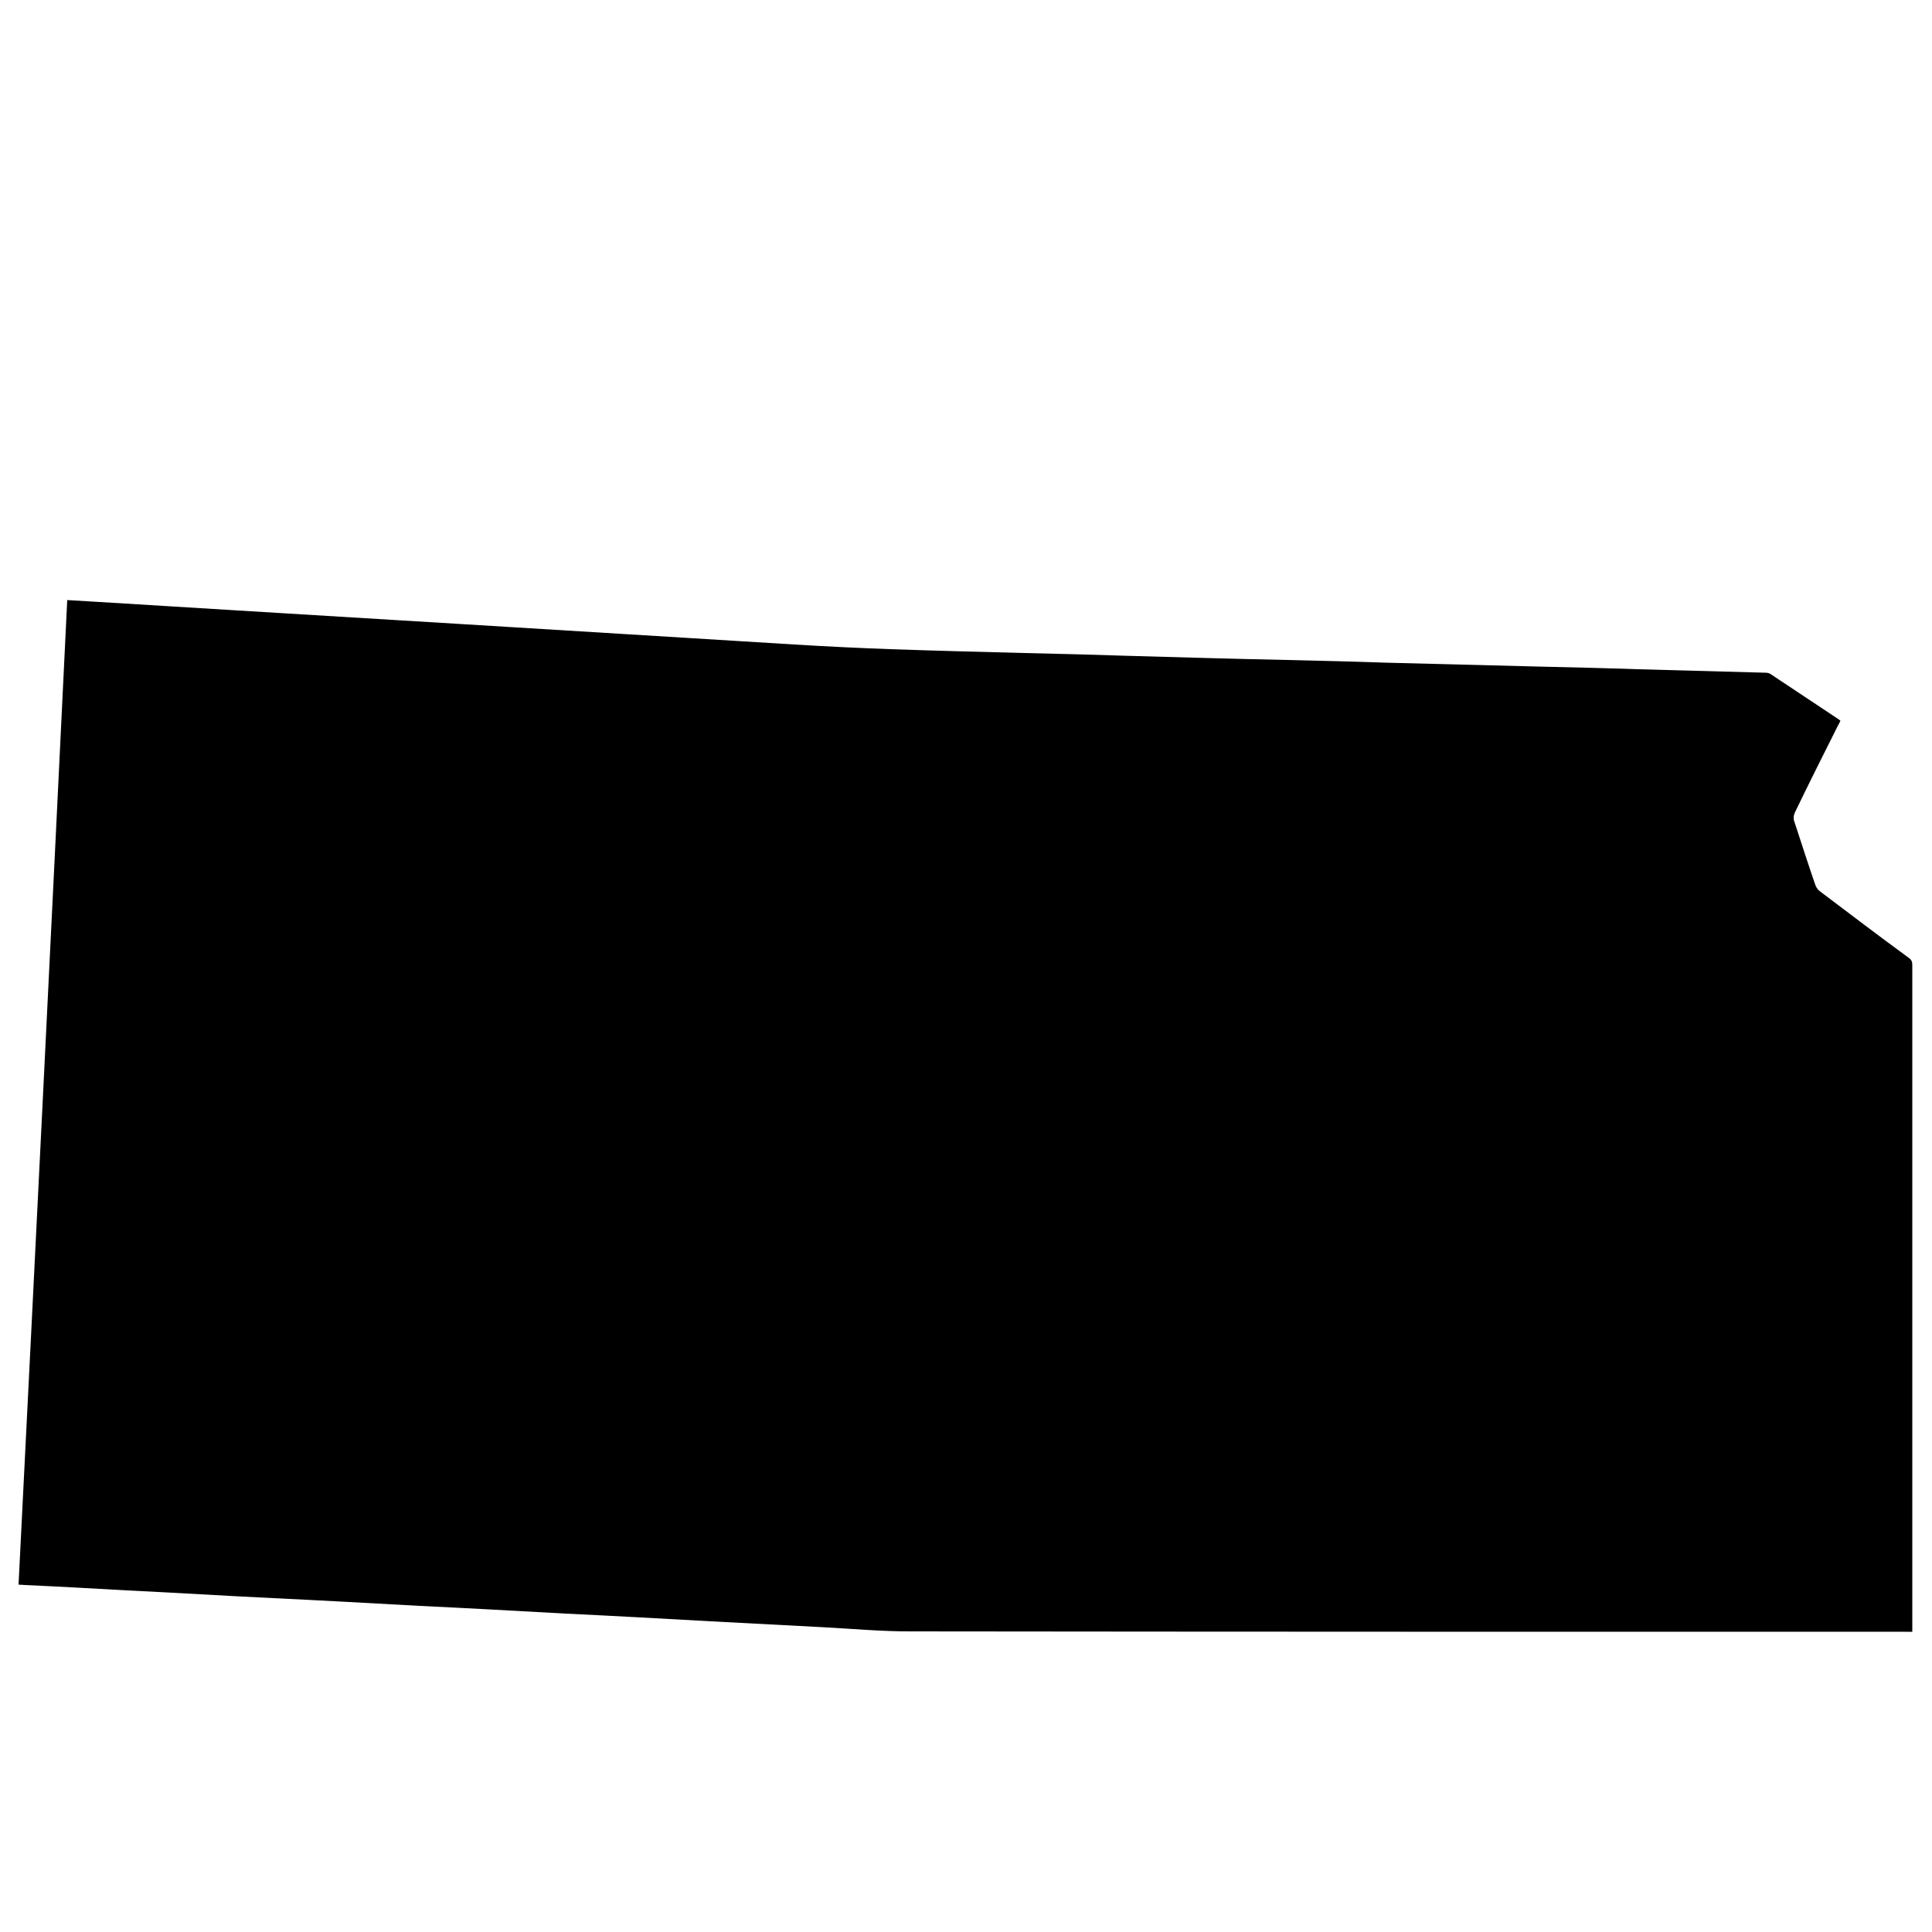 <?xml version="1.0" encoding="utf-8"?>
<!-- Generator: Adobe Illustrator 22.0.1, SVG Export Plug-In . SVG Version: 6.00 Build 0)  -->
<svg version="1.1" id="Layer_1" xmlns="http://www.w3.org/2000/svg" xmlns:xlink="http://www.w3.org/1999/xlink" x="0px" y="0px"
	 viewBox="0 0 500 500" style="enable-background:new 0 0 500 500;" xml:space="preserve">
<path d="M17.4,155.3c4,0.2,7.9,0.5,11.7,0.7c10.3,0.6,20.7,1.3,31,1.9c9.3,0.6,18.6,1.1,27.9,1.7c10.4,0.6,20.9,1.3,31.3,1.9
	c9.2,0.6,18.5,1.1,27.7,1.7c10.3,0.6,20.7,1.3,31,1.9c9.2,0.6,18.4,1.1,27.6,1.7c8.2,0.5,16.5,0.9,24.7,1.2
	c11.5,0.4,23.1,0.7,34.7,1c8.6,0.2,17.2,0.4,25.9,0.7c14,0.4,28,0.8,42.1,1.1c8.6,0.2,17.2,0.4,25.7,0.7c13.1,0.3,26.2,0.7,39.2,1
	c8.7,0.2,17.4,0.4,26.1,0.7c11,0.3,22,0.6,33,0.9c0.4,0,0.9,0.1,1.3,0.4c5.9,3.9,11.7,7.8,17.6,11.7c0.1,0.1,0.2,0.2,0.4,0.3
	c-0.2,0.5-0.4,0.9-0.7,1.4c-3.7,7.4-7.5,14.9-11.1,22.4c-0.3,0.6-0.4,1.5-0.2,2.1c1.8,5.5,3.6,11.1,5.5,16.6
	c0.2,0.6,0.6,1.2,1.1,1.6c7.7,5.8,15.3,11.6,23.1,17.3c0.7,0.5,0.9,1,0.9,1.8c0,57.1,0,114.2,0,171.3c0,0.4,0,0.8,0,1.3
	c-0.6,0-1,0-1.5,0c-86,0-172,0-258-0.1c-7.6,0-15.2-0.7-22.8-1.1c-9.5-0.5-19-1-28.5-1.5c-12.6-0.7-25.1-1.4-37.7-2
	c-12.6-0.7-25.2-1.4-37.8-2c-12.6-0.7-25.2-1.4-37.8-2s-25.2-1.4-37.8-2c-8.9-0.5-17.7-1-26.6-1.4c-0.5,0-0.9-0.1-1.6-0.1
	C9.1,324.8,13.3,240.1,17.4,155.3z"/>
</svg>
